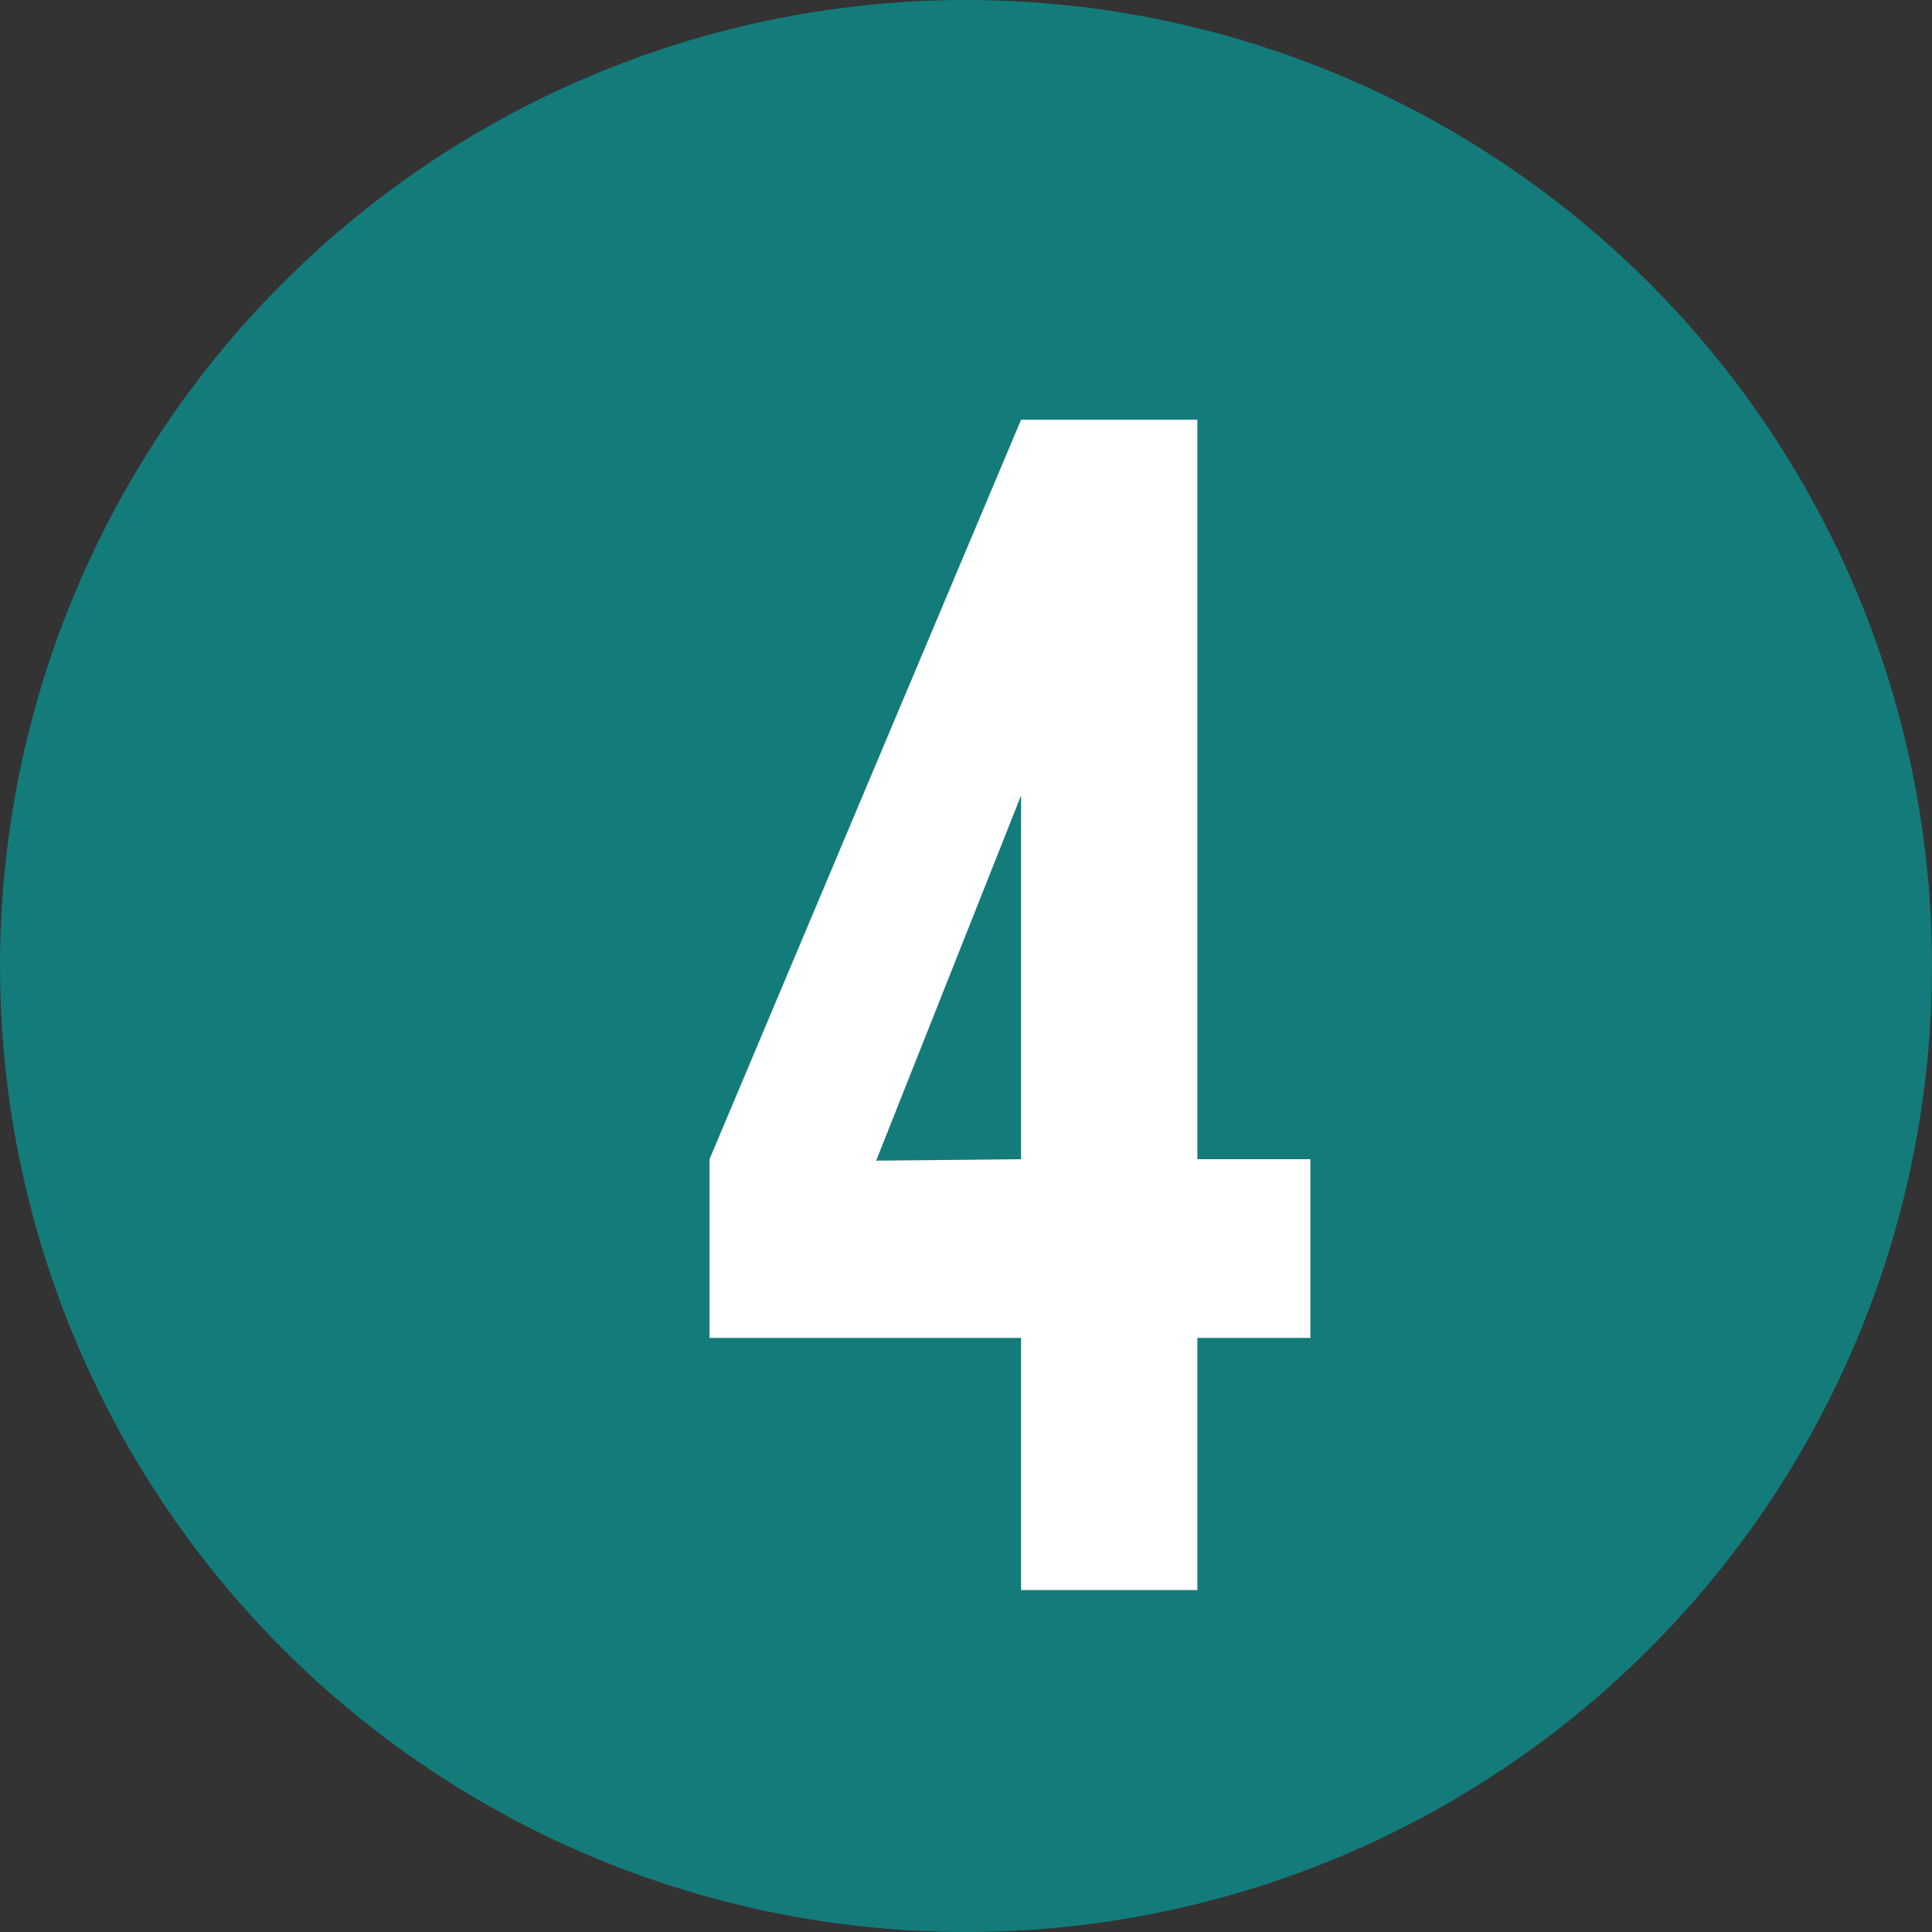 <svg xmlns="http://www.w3.org/2000/svg" viewBox="0 0 40 40"><rect x="0" y="0" width="40" height="40" fill="#333333" stroke="none"/><defs><style>.cls-1{fill:#147b7b;}.cls-2{fill:#fff;}</style></defs><g id="レイヤー_1" data-name="レイヤー 1"><circle class="cls-1" cx="20" cy="20" r="20"/><path class="cls-2" d="M14.69,24,21.14,8.69h3.65V24h2.34V27.7H24.79v5.22H21.14V27.7H14.69Zm6.45,0V16.47l-3,7.56Z"/></g></svg>